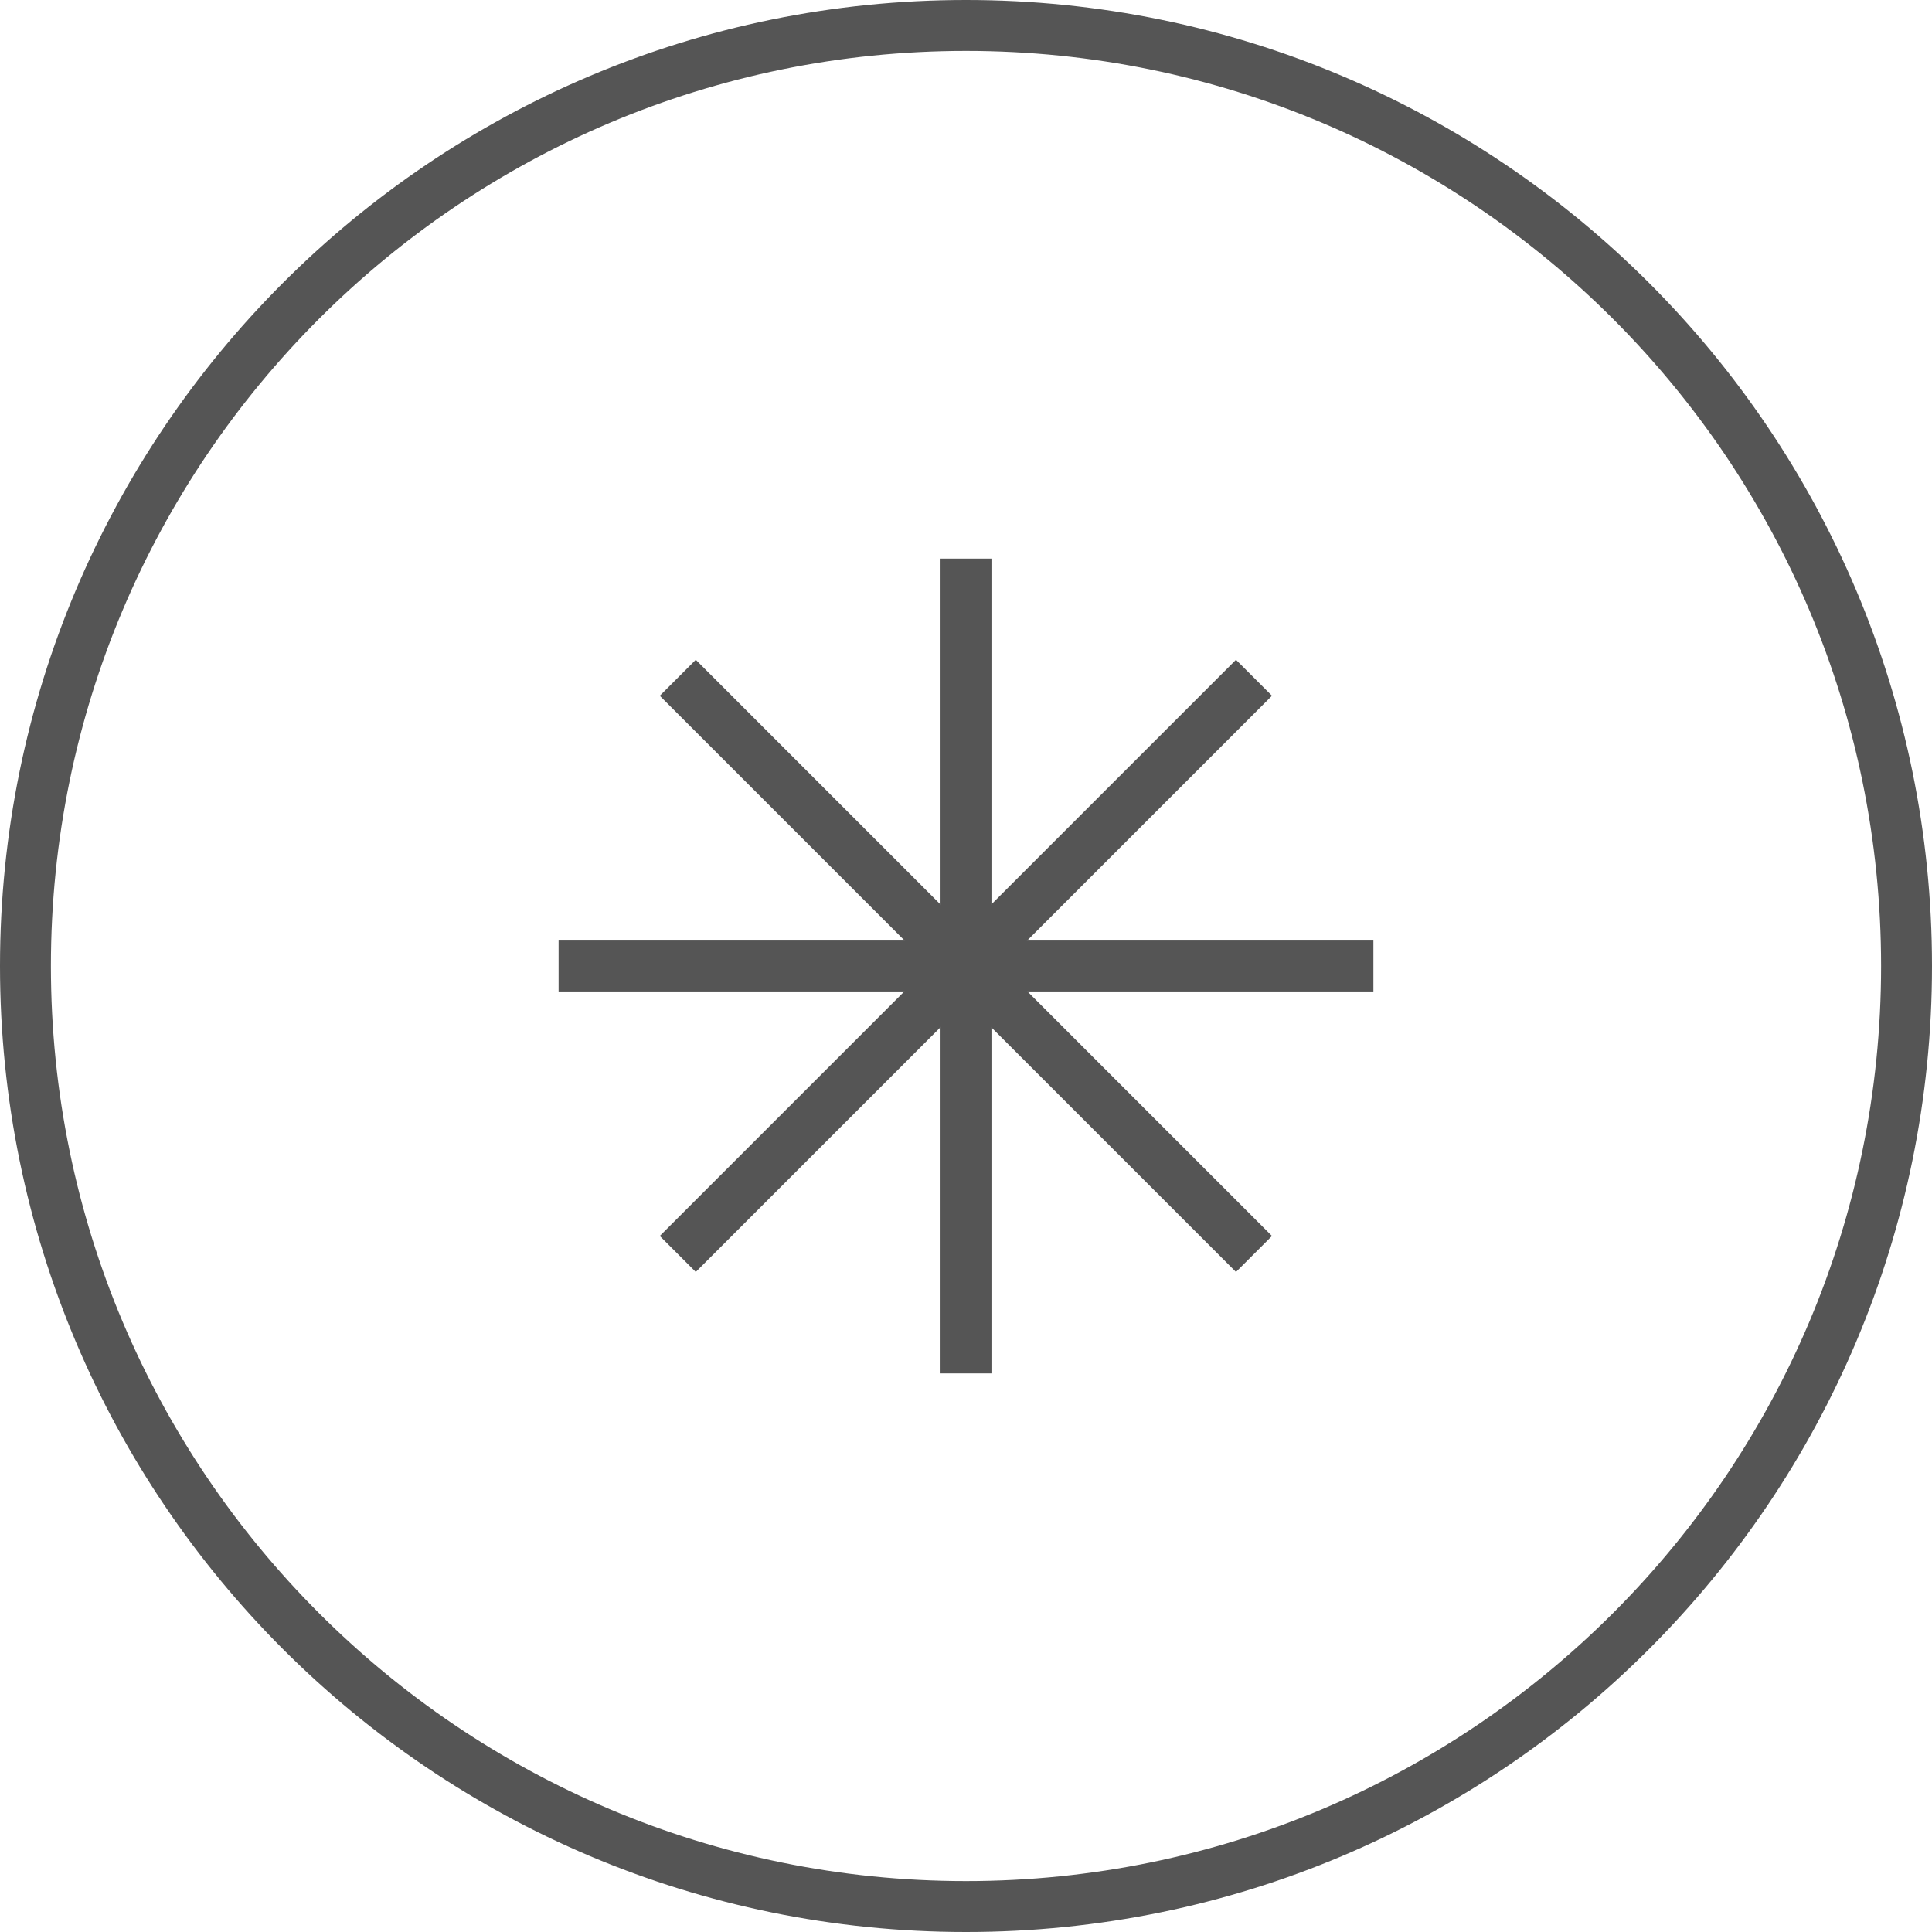 <svg xmlns="http://www.w3.org/2000/svg" width="46" height="46" viewBox="0 0 46 46" fill="none"><path fill-rule="evenodd" clip-rule="evenodd" d="M23 1.212C10.967 1.212 1.212 10.967 1.212 23C1.212 35.033 10.967 44.788 23 44.788C35.033 44.788 44.788 35.033 44.788 23C44.788 10.967 35.033 1.212 23 1.212ZM0 23C0 10.297 10.297 0 23 0C35.703 0 46 10.297 46 23C46 35.703 35.703 46 23 46C10.297 46 0 35.703 0 23Z" fill="#555555"></path><path fill-rule="evenodd" clip-rule="evenodd" d="M32.7 23.606H13.3V22.394H32.7V23.606Z" fill="#555555"></path><path fill-rule="evenodd" clip-rule="evenodd" d="M22.394 32.7V13.3H23.606V32.7H22.394Z" fill="#555555"></path><path fill-rule="evenodd" clip-rule="evenodd" d="M29.428 30.285L15.709 16.566L16.566 15.709L30.285 29.428L29.428 30.285Z" fill="#555555"></path><path fill-rule="evenodd" clip-rule="evenodd" d="M15.709 29.428L29.428 15.709L30.285 16.566L16.566 30.285L15.709 29.428Z" fill="#555555"></path></svg>